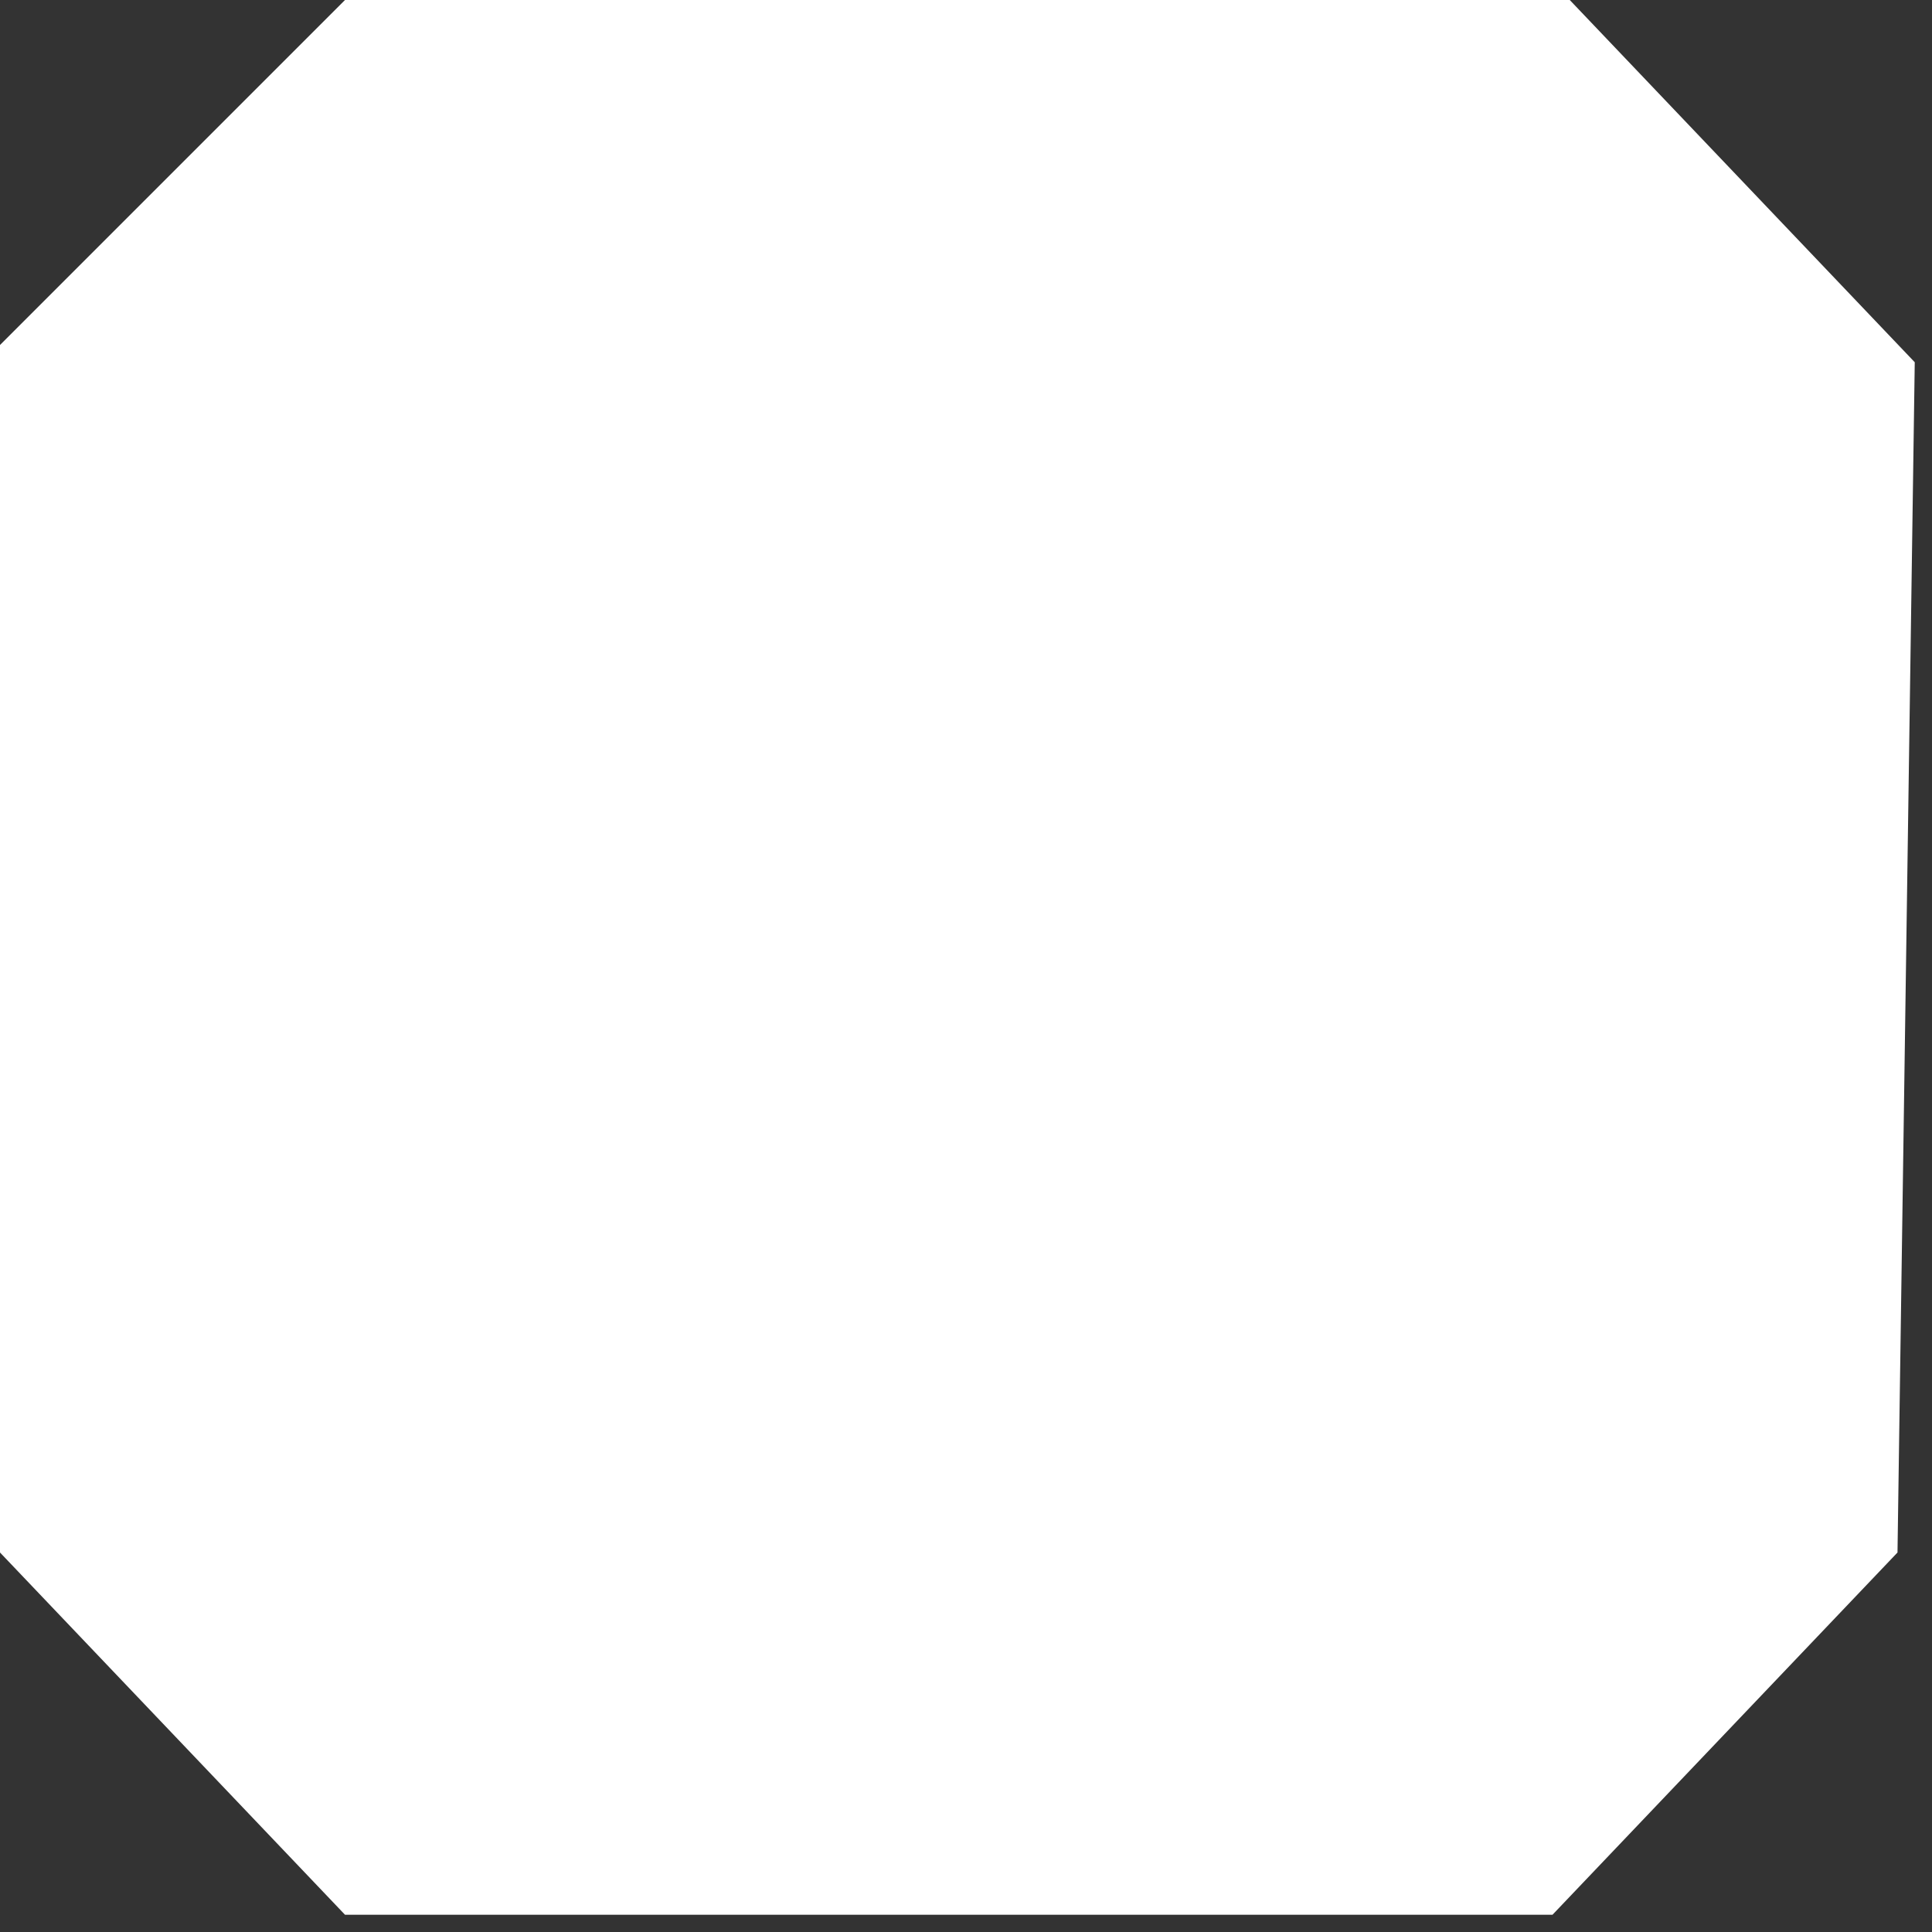 <?xml version="1.0" encoding="UTF-8"?> <svg xmlns="http://www.w3.org/2000/svg" width="56" height="56" viewBox="0 0 56 56" fill="none"><rect x="0" y="0" width="56" height="56" fill="#333333" stroke="none"/><path d="M10 -3.61609e-07L3.61609e-07 10L1.62724e-06 45L10 55.5L45 55.5L55 45L55.5 10.5L45.5 -1.64532e-06L10 -3.61609e-07Z" fill="white"></path></svg> 